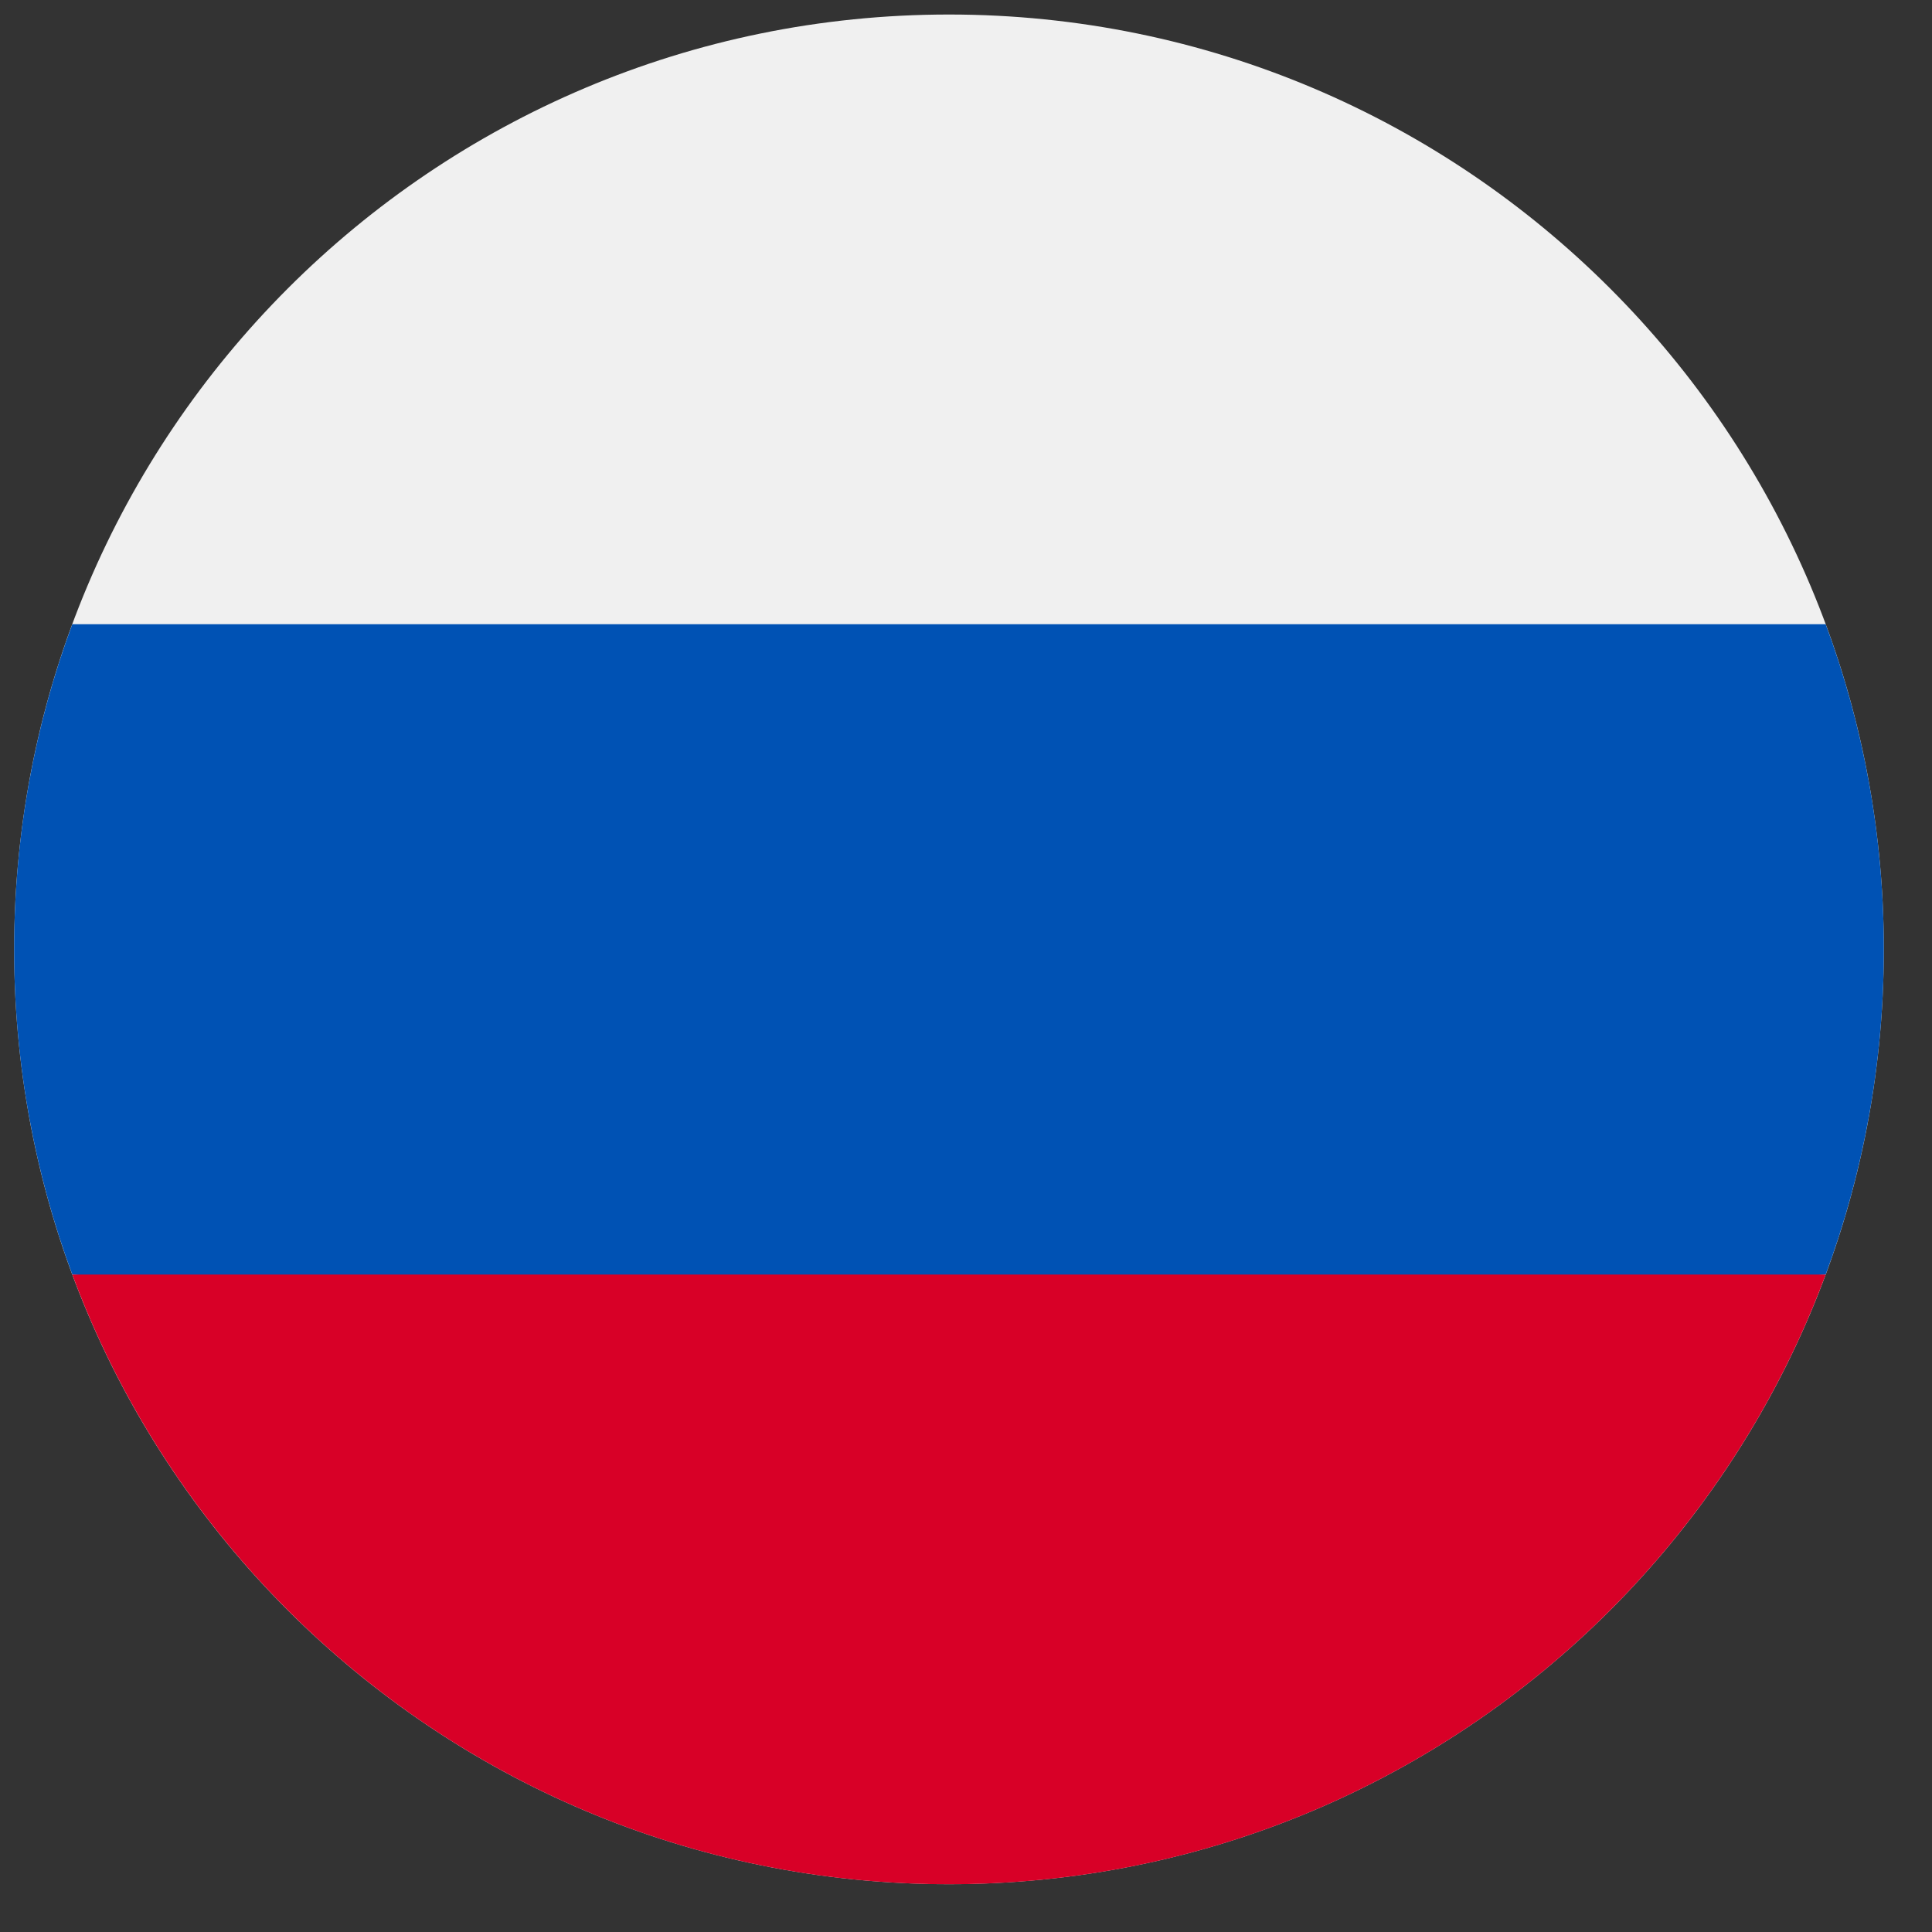 <?xml version="1.0" encoding="UTF-8"?> <svg xmlns="http://www.w3.org/2000/svg" width="31" height="31" viewBox="0 0 31 31" fill="none"><rect x="0" y="0" width="31" height="31" fill="#333333" stroke="none"/><g clip-path="url(#clip0_17444_10817)"><path d="M15.227 30.233C23.511 30.233 30.227 23.518 30.227 15.233C30.227 6.949 23.511 0.233 15.227 0.233C6.942 0.233 0.227 6.949 0.227 15.233C0.227 23.518 6.942 30.233 15.227 30.233Z" fill="#F0F0F0"></path><path d="M29.294 20.45C29.897 18.825 30.227 17.068 30.227 15.233C30.227 13.398 29.897 11.641 29.294 10.016H1.16C0.557 11.641 0.227 13.398 0.227 15.233C0.227 17.068 0.557 18.825 1.16 20.45L15.227 21.755L29.294 20.45Z" fill="#0052B4"></path><path d="M15.227 30.234C21.677 30.234 27.175 26.163 29.294 20.451H1.16C3.28 26.163 8.778 30.234 15.227 30.234Z" fill="#D80027"></path></g><defs><clipPath id="clip0_17444_10817"><rect width="30" height="30" fill="white" transform="translate(0.227 0.233)"></rect></clipPath></defs></svg> 